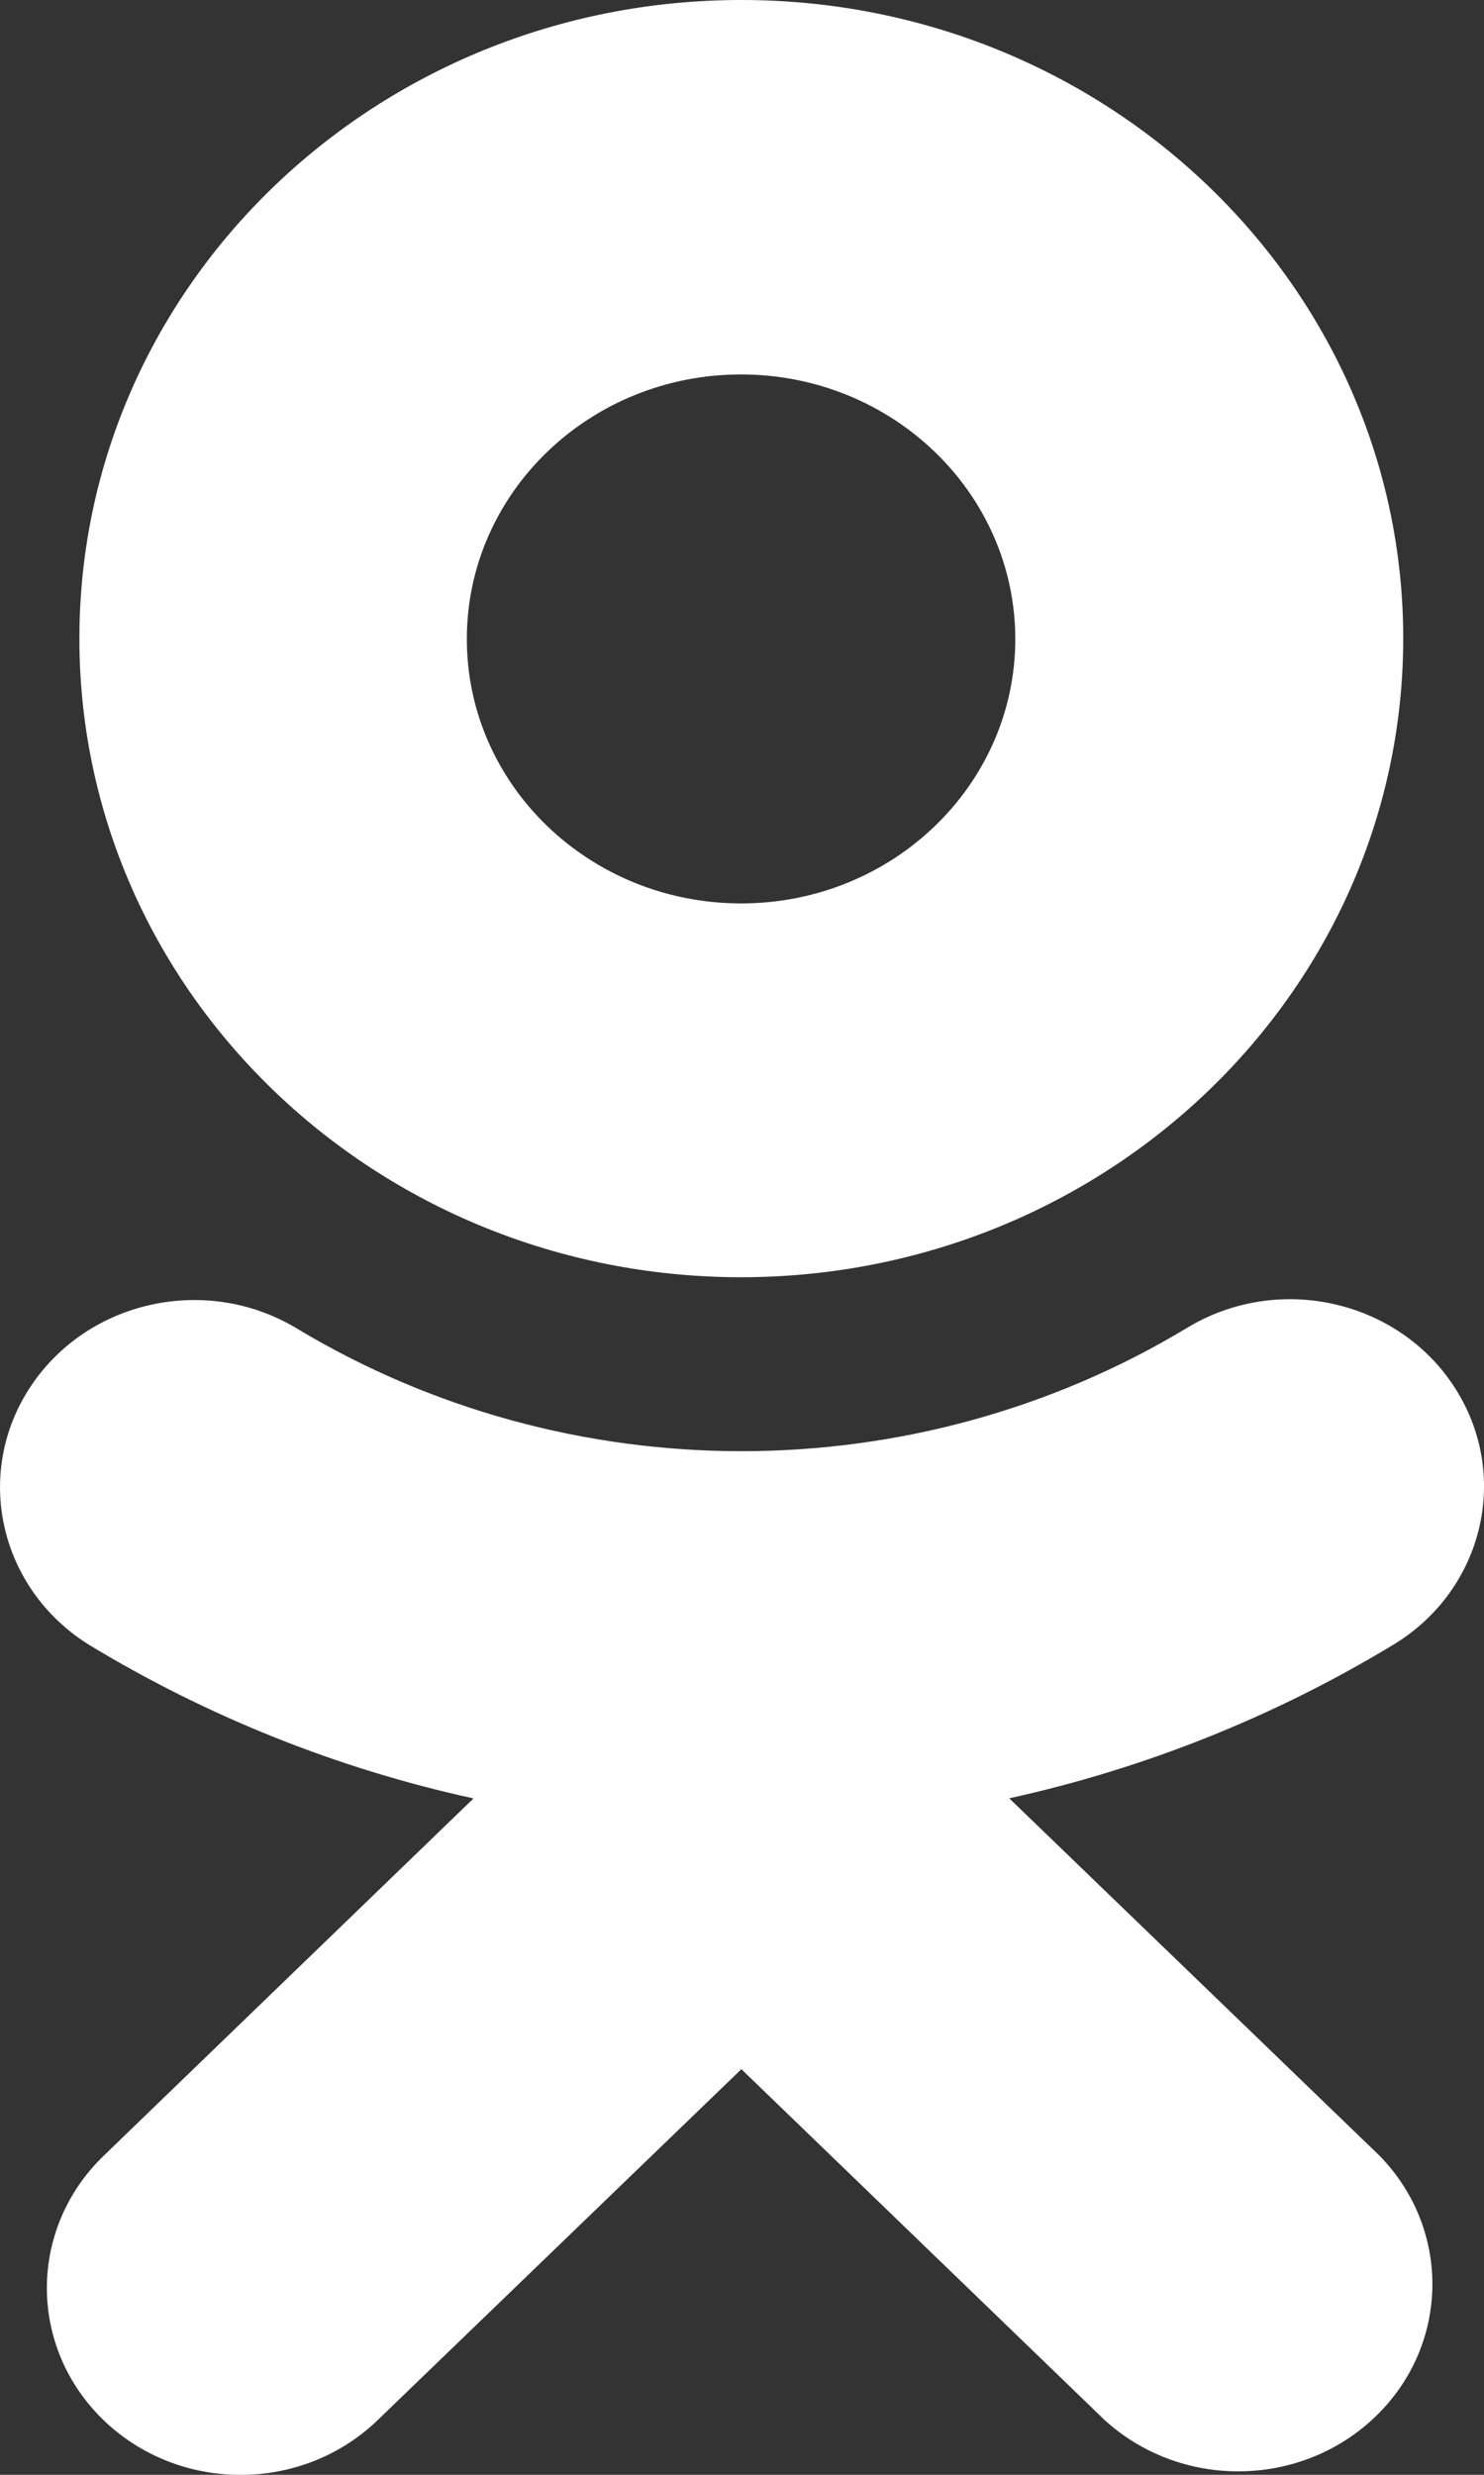 <svg width="12" height="20" viewBox="0 0 12 20" fill="none" xmlns="http://www.w3.org/2000/svg">
<rect x="0" y="0" width="12" height="20" fill="#333333" stroke="none"/>
<path d="M5.993 10.322C3.036 10.321 0.641 8.009 0.642 5.159C0.643 2.308 3.041 -0.001 5.996 2.74596e-07C8.952 0.001 11.348 2.313 11.347 5.163C11.343 8.012 8.947 10.32 5.993 10.322ZM5.993 3.026C4.768 3.026 3.775 3.983 3.775 5.164C3.775 6.345 4.768 7.301 5.993 7.301C7.217 7.301 8.21 6.344 8.21 5.163C8.208 3.983 7.216 3.027 5.993 3.026ZM3.829 14.534C2.727 14.293 1.676 13.872 0.719 13.292C-0.009 12.838 -0.219 11.902 0.251 11.2C0.714 10.508 1.666 10.299 2.392 10.731C4.596 12.06 7.395 12.06 9.599 10.731C10.33 10.288 11.296 10.5 11.757 11.204C12.22 11.91 12.002 12.844 11.27 13.29C11.269 13.29 11.268 13.291 11.268 13.291C10.312 13.87 9.261 14.291 8.161 14.533L11.153 17.419C11.749 18.026 11.722 18.984 11.091 19.559C10.486 20.11 9.54 20.11 8.934 19.559L5.995 16.722L3.053 19.559C2.441 20.148 1.45 20.148 0.838 19.559C0.226 18.968 0.226 18.013 0.838 17.422L3.829 14.534Z" fill="white"/>
</svg>
